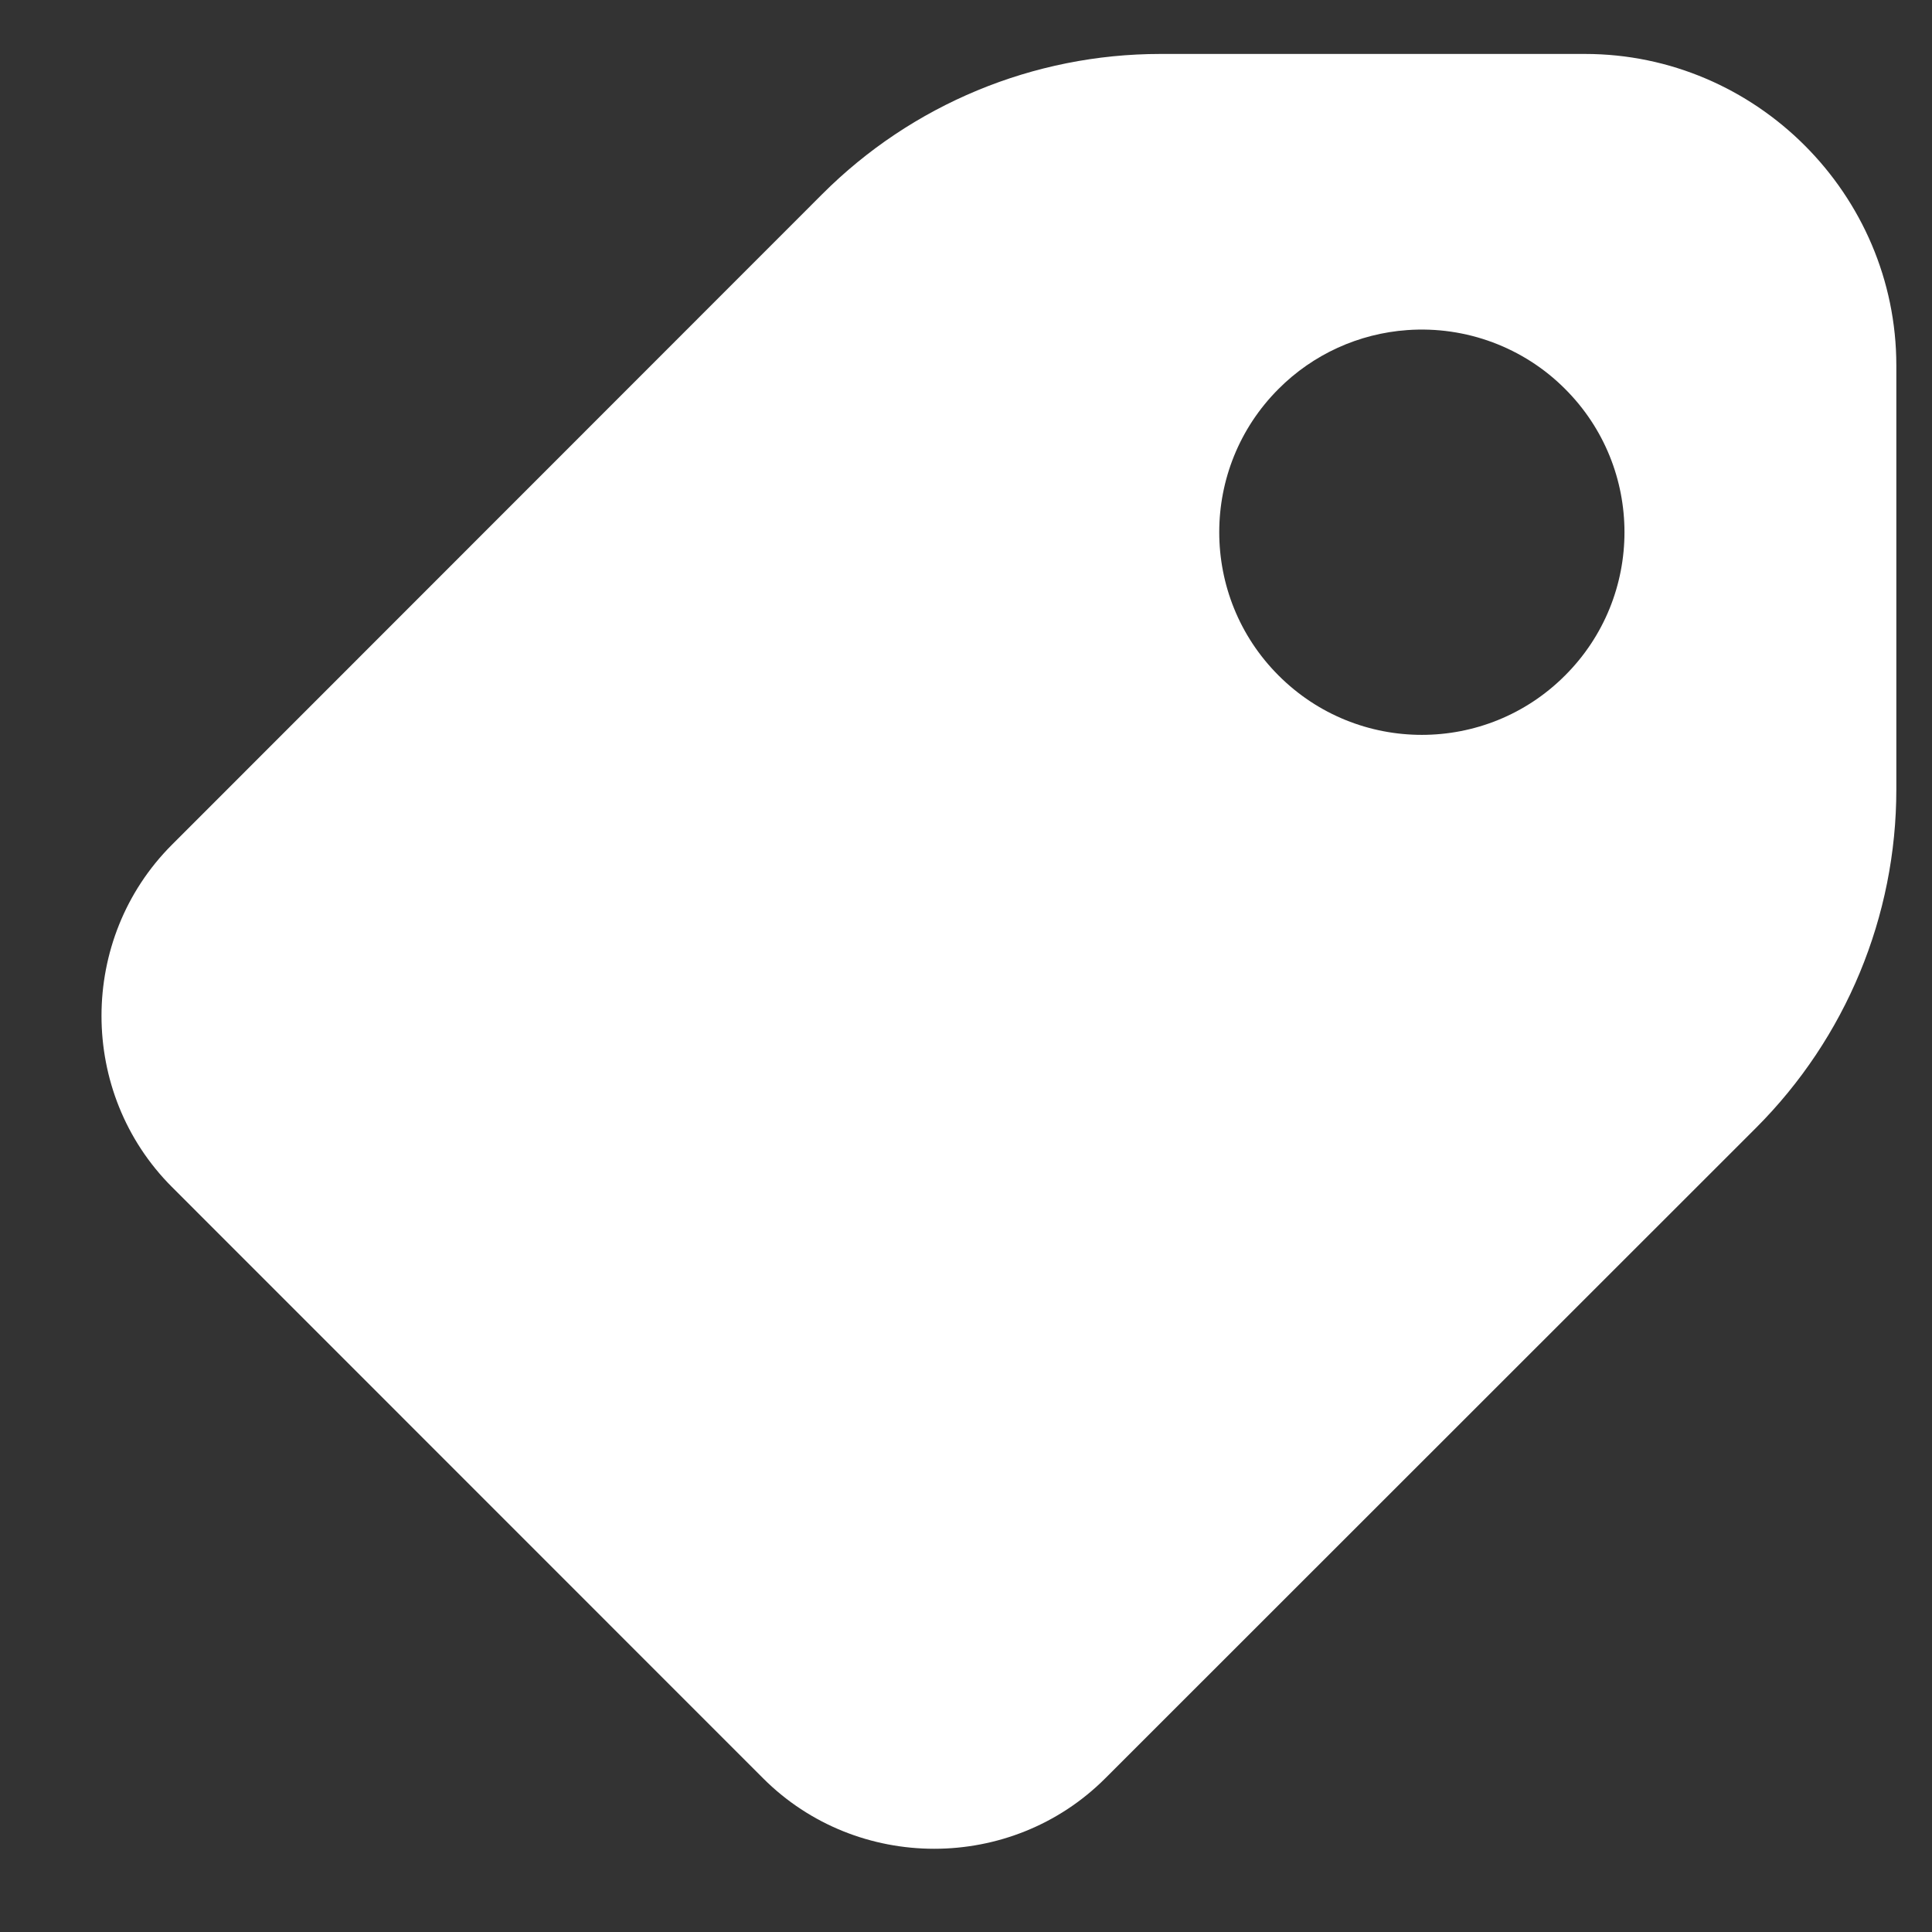 <svg width="13" height="13" viewBox="0 0 13 13" fill="none" xmlns="http://www.w3.org/2000/svg">
<rect x="0" y="0" width="13" height="13" fill="#333333" stroke="none"/>
<path id="Vector" d="M7.808 0.363C6.954 0.363 6.135 0.703 5.532 1.307L1.157 5.684C0.525 6.316 0.525 7.355 1.157 7.987L5.135 11.966C5.767 12.598 6.805 12.598 7.437 11.966L11.816 7.589C12.42 6.985 12.76 6.166 12.76 5.312V2.459C12.76 1.308 11.816 0.363 10.665 0.363L7.808 0.363ZM9.47 2.221C9.864 2.193 10.252 2.337 10.531 2.617C11.064 3.149 11.064 4.013 10.531 4.545C9.999 5.078 9.135 5.078 8.603 4.545C8.071 4.013 8.071 3.149 8.603 2.617C8.835 2.384 9.143 2.244 9.47 2.221H9.47Z" fill="white"/>
</svg>
